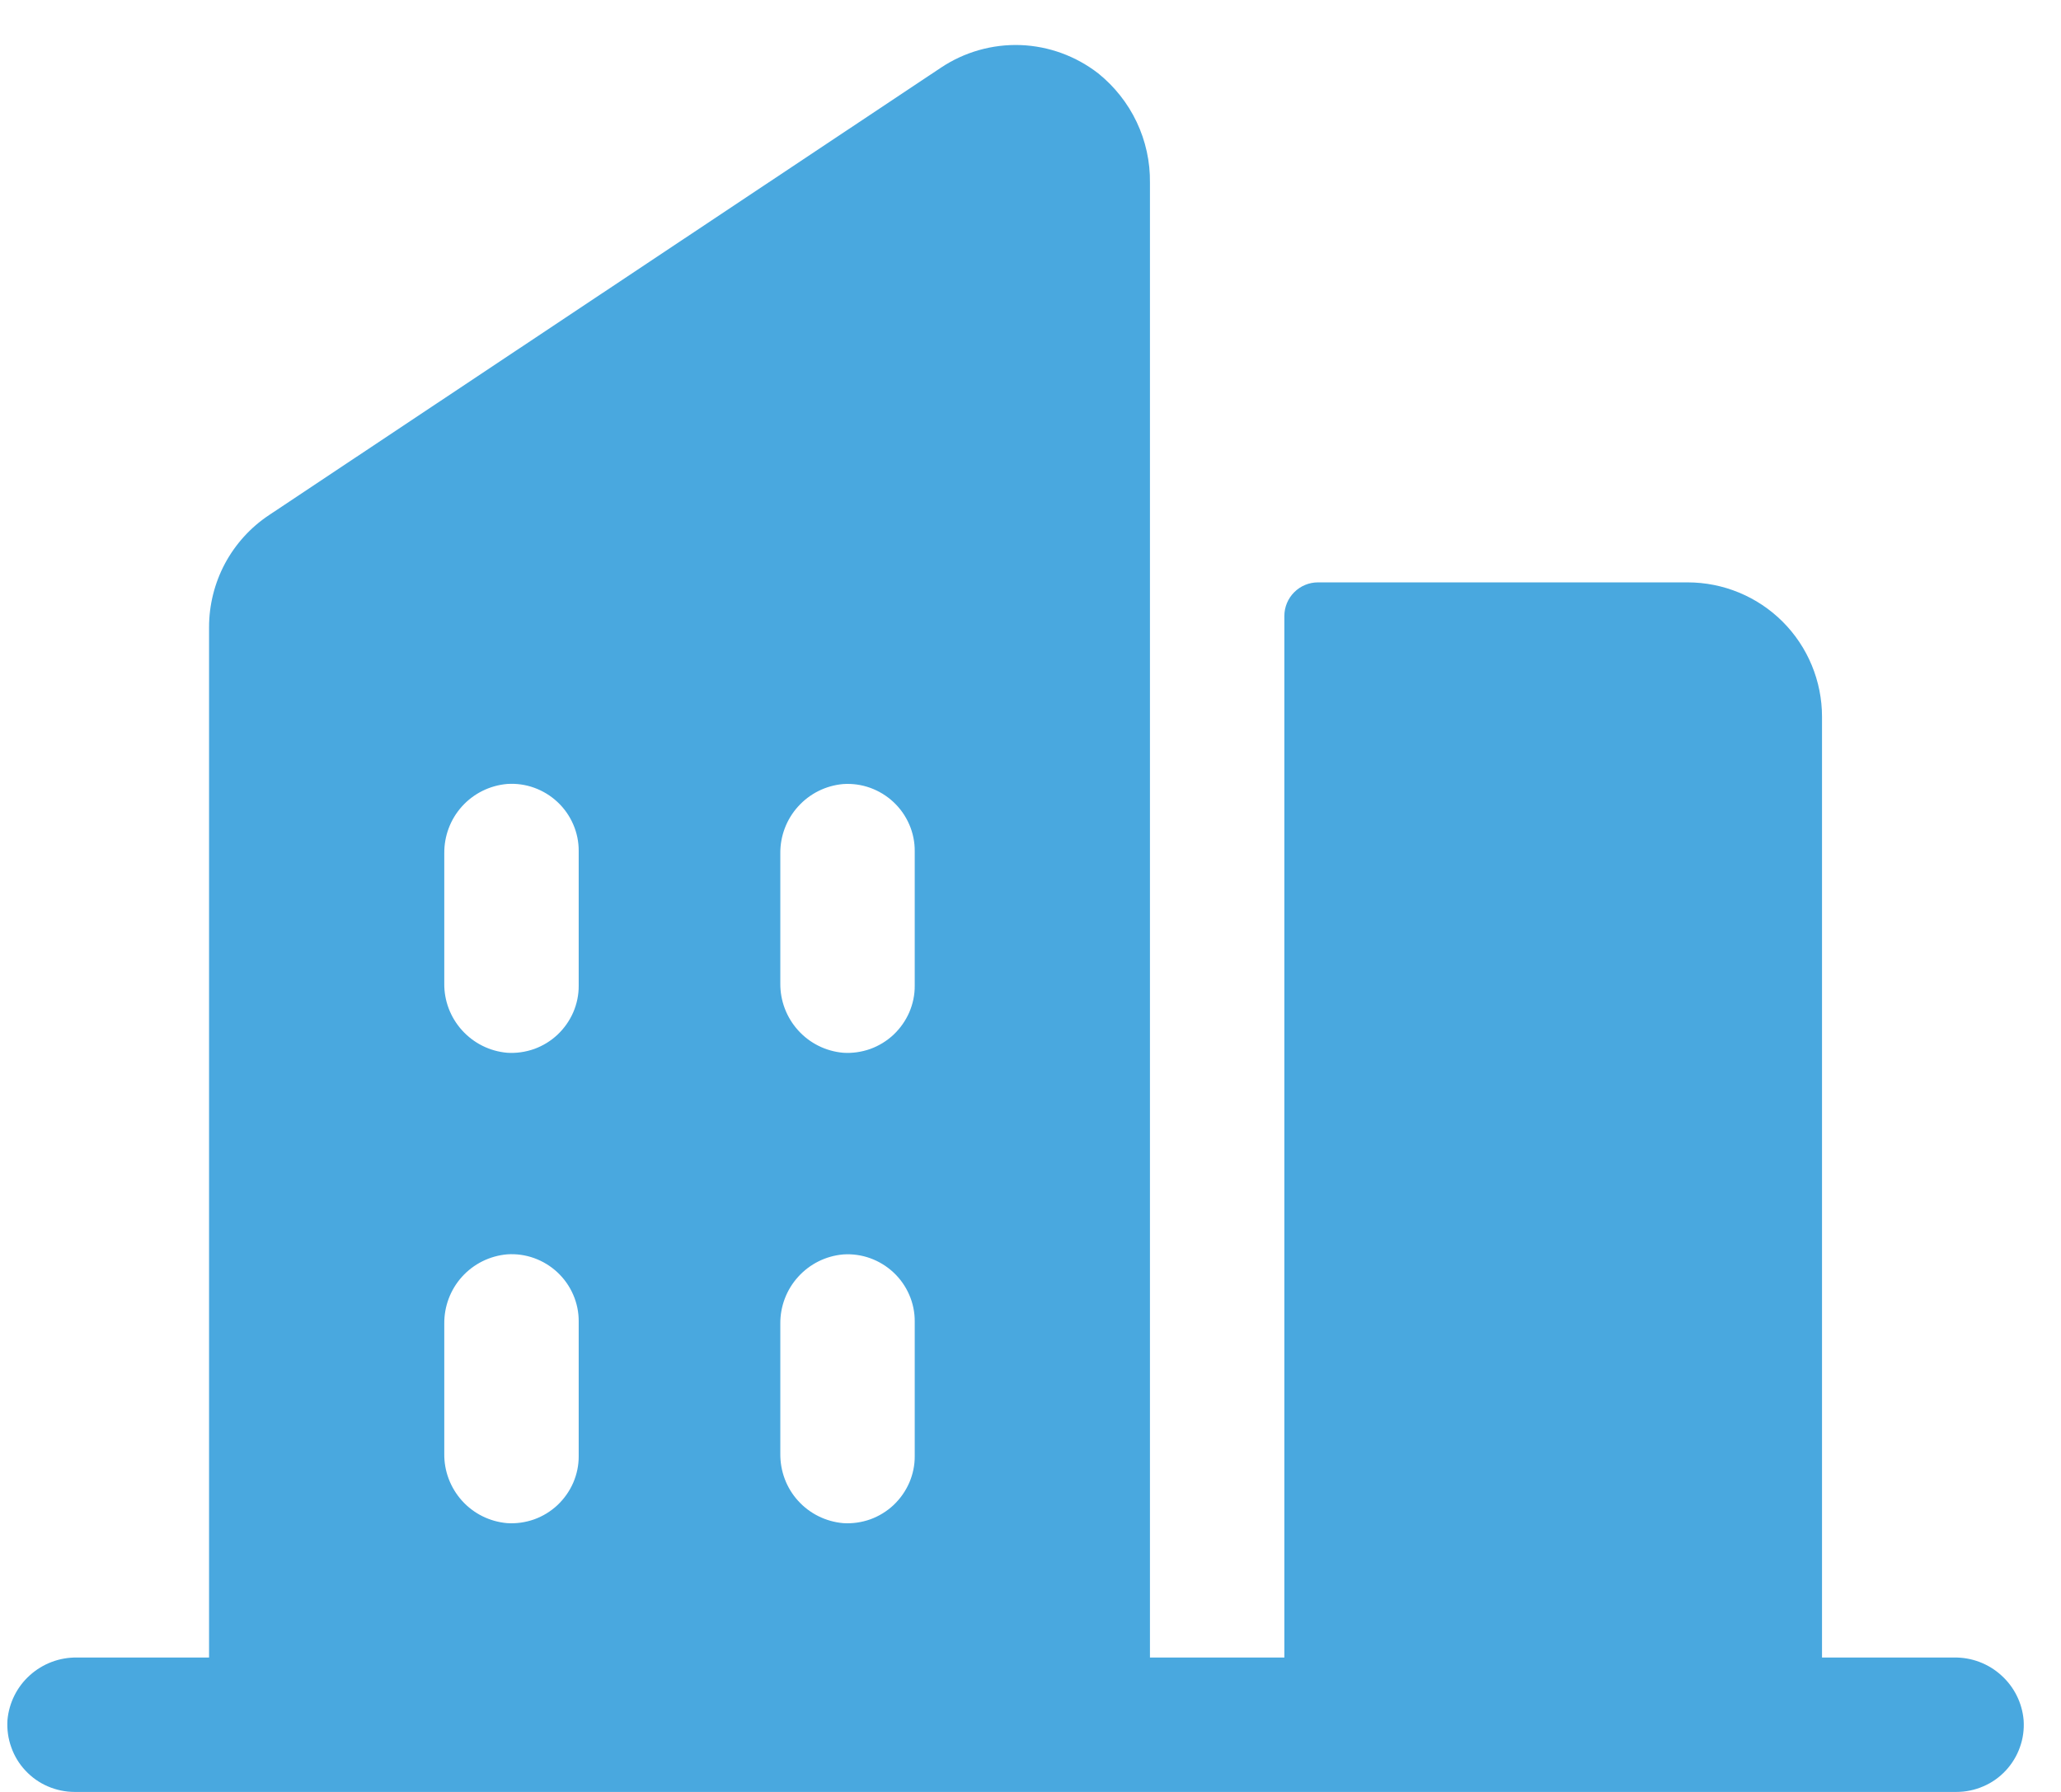 <svg width="23" height="20" viewBox="0 0 23 20" fill="none" xmlns="http://www.w3.org/2000/svg">
<path d="M21.808 18.5H20.333V8C20.333 7.602 20.175 7.22 19.894 6.939C19.613 6.658 19.231 6.5 18.833 6.5H14.708C14.609 6.5 14.514 6.539 14.443 6.61C14.373 6.68 14.333 6.775 14.333 6.875V18.5H12.833V2.038C12.836 1.805 12.785 1.573 12.685 1.362C12.585 1.151 12.438 0.966 12.256 0.819C12.007 0.626 11.704 0.515 11.389 0.503C11.074 0.492 10.763 0.58 10.501 0.755L3.001 5.75C2.795 5.887 2.627 6.073 2.51 6.291C2.394 6.509 2.333 6.753 2.333 7V18.5H0.859C0.665 18.497 0.477 18.568 0.333 18.698C0.189 18.827 0.1 19.007 0.083 19.2C0.077 19.303 0.091 19.406 0.126 19.502C0.16 19.599 0.214 19.688 0.285 19.763C0.355 19.838 0.44 19.898 0.534 19.938C0.629 19.979 0.731 20 0.833 20H21.833C21.936 20 22.038 19.979 22.132 19.938C22.227 19.898 22.312 19.838 22.382 19.763C22.452 19.688 22.507 19.599 22.541 19.502C22.576 19.406 22.59 19.303 22.583 19.2C22.567 19.007 22.477 18.827 22.333 18.698C22.19 18.568 22.002 18.497 21.808 18.5ZM6.458 16.25C6.459 16.353 6.438 16.454 6.397 16.549C6.356 16.643 6.296 16.728 6.221 16.799C6.146 16.869 6.058 16.923 5.961 16.958C5.864 16.992 5.761 17.007 5.659 17C5.465 16.983 5.286 16.894 5.156 16.75C5.026 16.605 4.955 16.418 4.958 16.224V14.775C4.956 14.581 5.026 14.394 5.156 14.25C5.286 14.106 5.466 14.017 5.659 14C5.761 13.993 5.864 14.007 5.961 14.042C6.058 14.077 6.146 14.131 6.221 14.201C6.296 14.271 6.356 14.356 6.397 14.451C6.438 14.545 6.459 14.647 6.458 14.75V16.25ZM6.458 11C6.459 11.103 6.438 11.204 6.397 11.299C6.356 11.393 6.296 11.478 6.221 11.549C6.146 11.619 6.058 11.673 5.961 11.708C5.864 11.742 5.761 11.757 5.659 11.75C5.465 11.733 5.286 11.643 5.156 11.499C5.026 11.355 4.955 11.168 4.958 10.974V9.525C4.956 9.331 5.026 9.144 5.156 9C5.286 8.856 5.466 8.767 5.659 8.75C5.761 8.743 5.864 8.757 5.961 8.792C6.058 8.827 6.146 8.881 6.221 8.951C6.296 9.021 6.356 9.106 6.397 9.201C6.438 9.295 6.459 9.397 6.458 9.5V11ZM10.208 16.25C10.209 16.353 10.188 16.454 10.147 16.549C10.106 16.643 10.046 16.728 9.971 16.799C9.896 16.869 9.808 16.923 9.711 16.958C9.614 16.992 9.511 17.007 9.409 17C9.216 16.983 9.036 16.894 8.906 16.75C8.776 16.607 8.706 16.419 8.708 16.225V14.775C8.706 14.582 8.777 14.394 8.907 14.251C9.037 14.107 9.216 14.018 9.409 14.001C9.511 13.994 9.614 14.008 9.711 14.043C9.808 14.078 9.896 14.132 9.971 14.202C10.046 14.272 10.106 14.357 10.147 14.452C10.188 14.546 10.209 14.648 10.208 14.751V16.25ZM10.208 11C10.209 11.103 10.188 11.204 10.147 11.299C10.106 11.393 10.046 11.478 9.971 11.549C9.896 11.619 9.808 11.673 9.711 11.708C9.614 11.742 9.511 11.757 9.409 11.75C9.216 11.733 9.037 11.644 8.907 11.5C8.777 11.356 8.706 11.169 8.708 10.975V9.525C8.706 9.332 8.777 9.144 8.907 9.001C9.037 8.857 9.216 8.768 9.409 8.751C9.511 8.744 9.614 8.758 9.711 8.793C9.808 8.828 9.896 8.882 9.971 8.952C10.046 9.022 10.106 9.107 10.147 9.202C10.188 9.296 10.209 9.398 10.208 9.501V11Z" fill="#49A8DF"/>
</svg>
